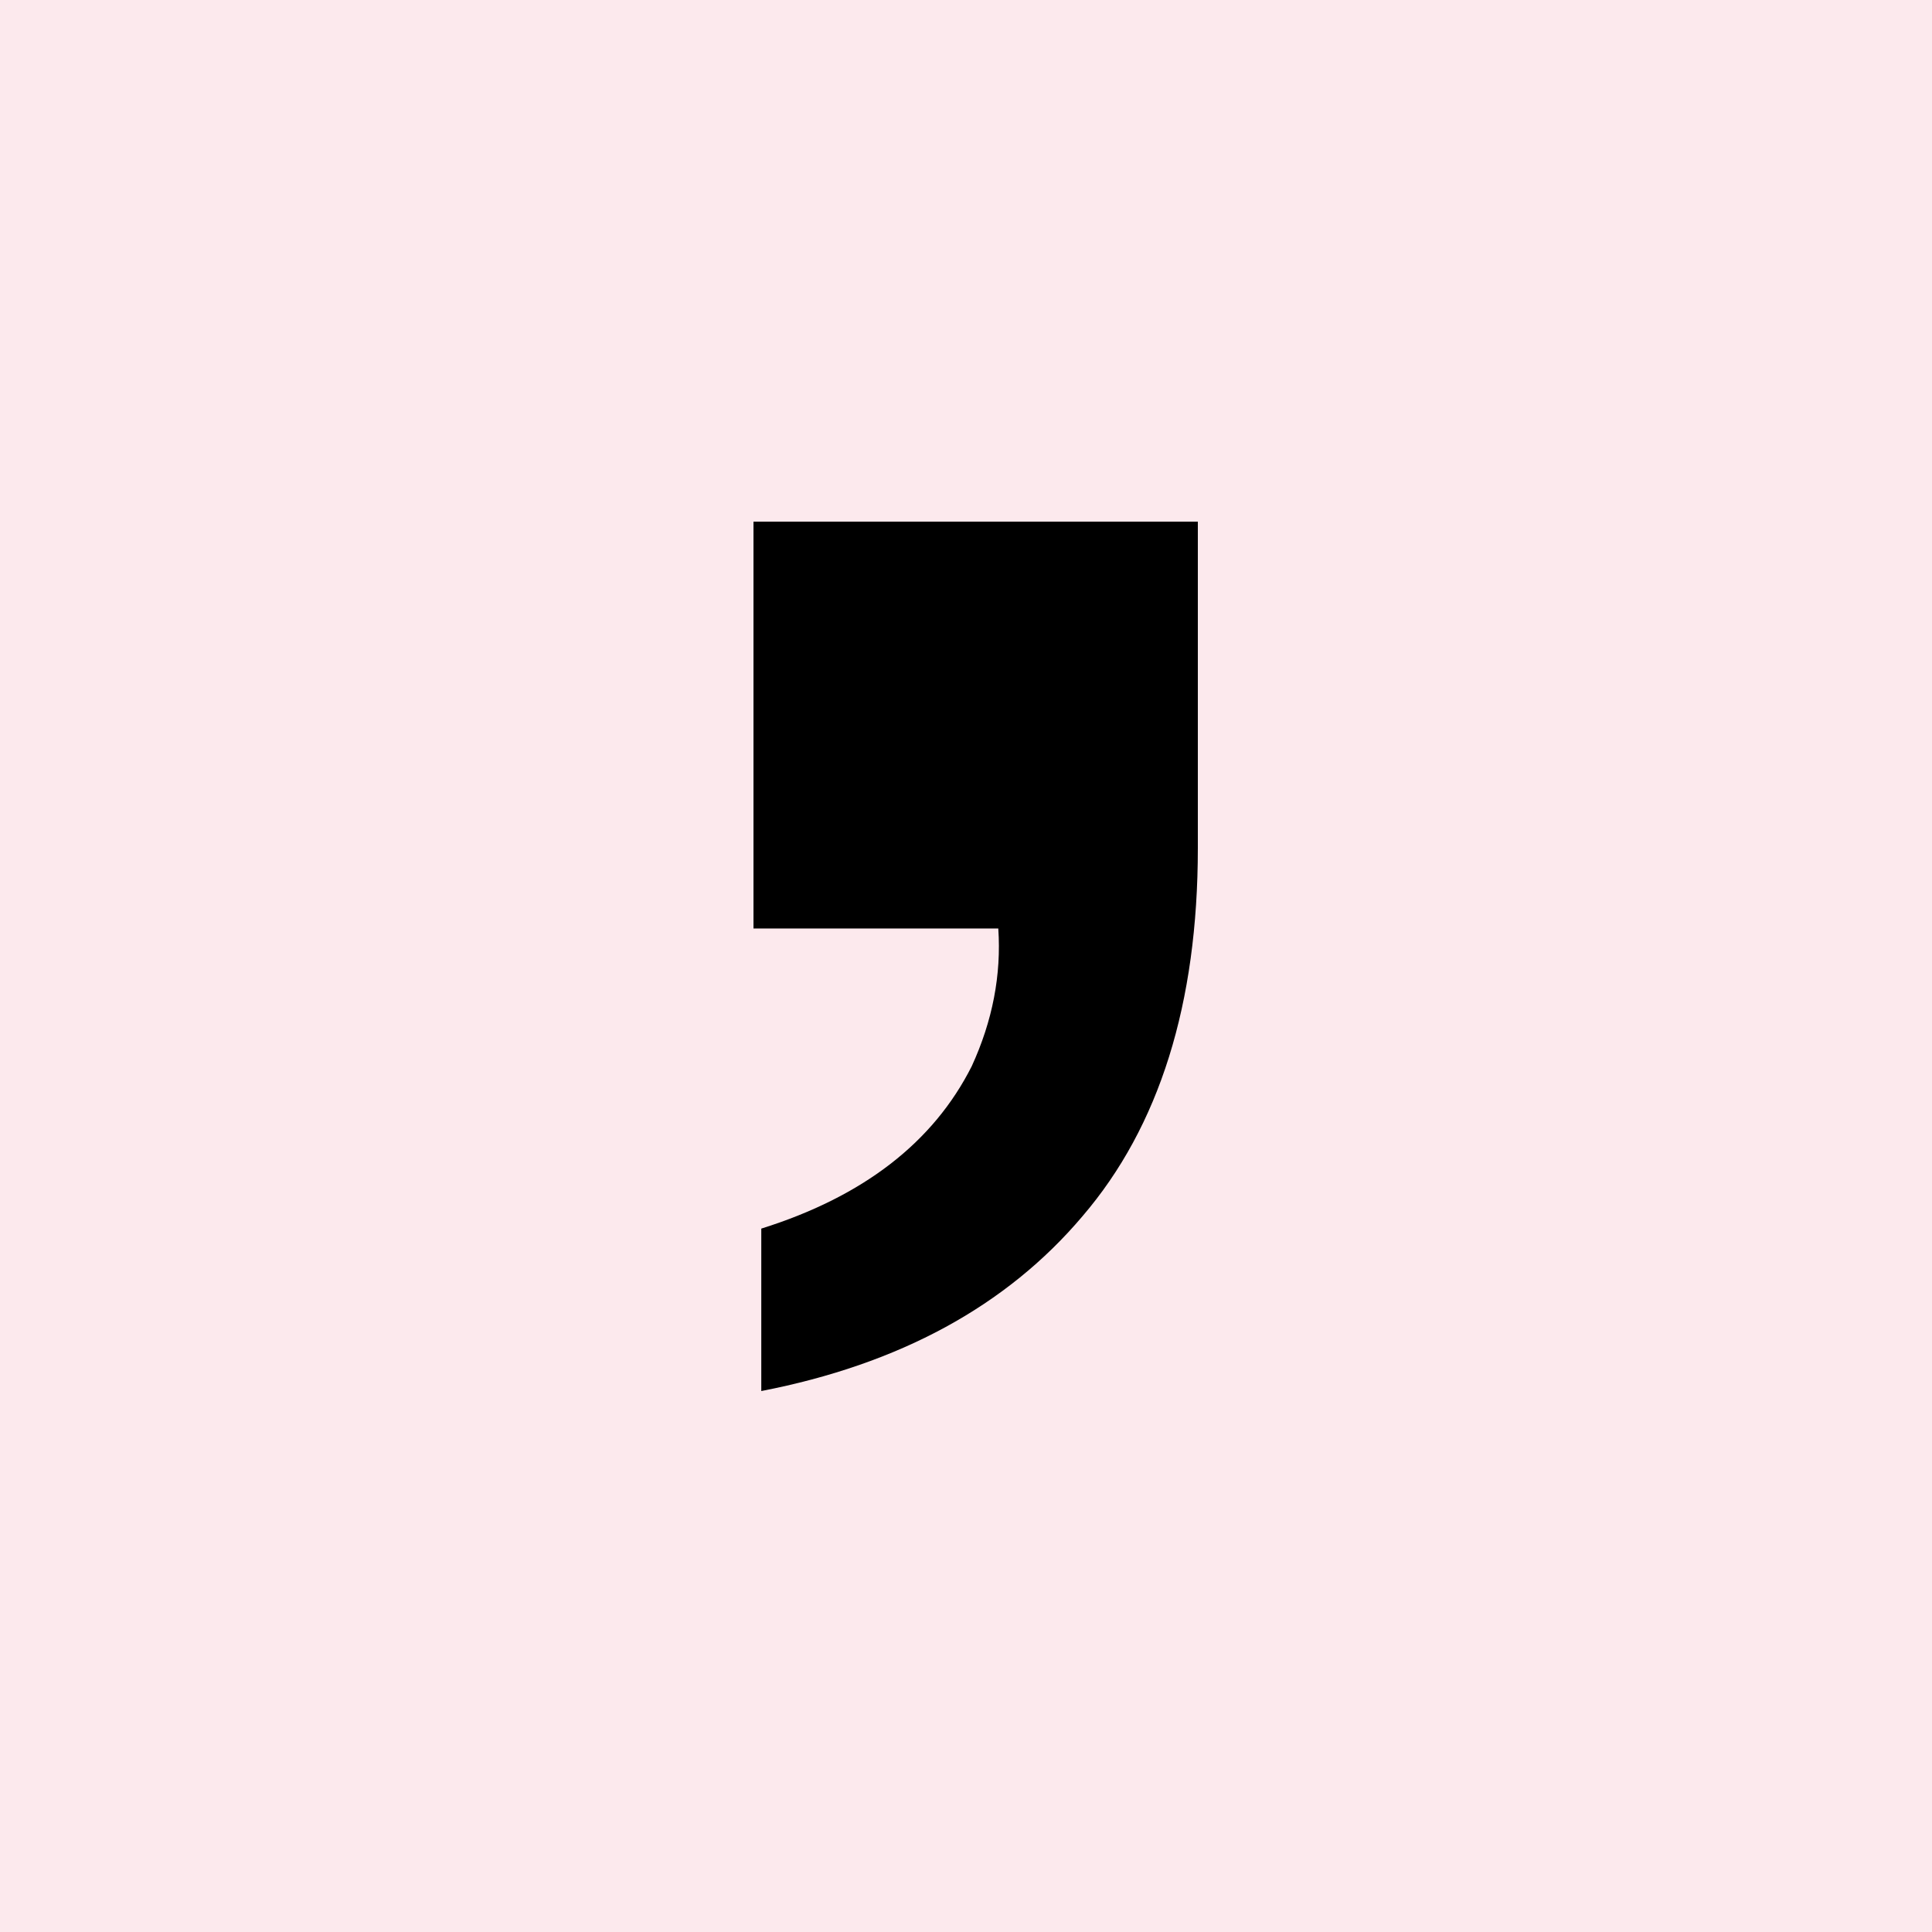 <svg width="52" height="52" fill="none" xmlns="http://www.w3.org/2000/svg"><path fill="#FCE9ED" d="M0 0h52v52H0z"/><path d="M32.24 22.825c0 4.192-1.035 7.495-3.105 9.91-2.042 2.415-4.924 3.983-8.645 4.705v-4.372c2.742-.86 4.63-2.318 5.665-4.372.56-1.221.798-2.456.714-3.706H20.28V14.04h11.96v8.785Z" fill="#000"/></svg>